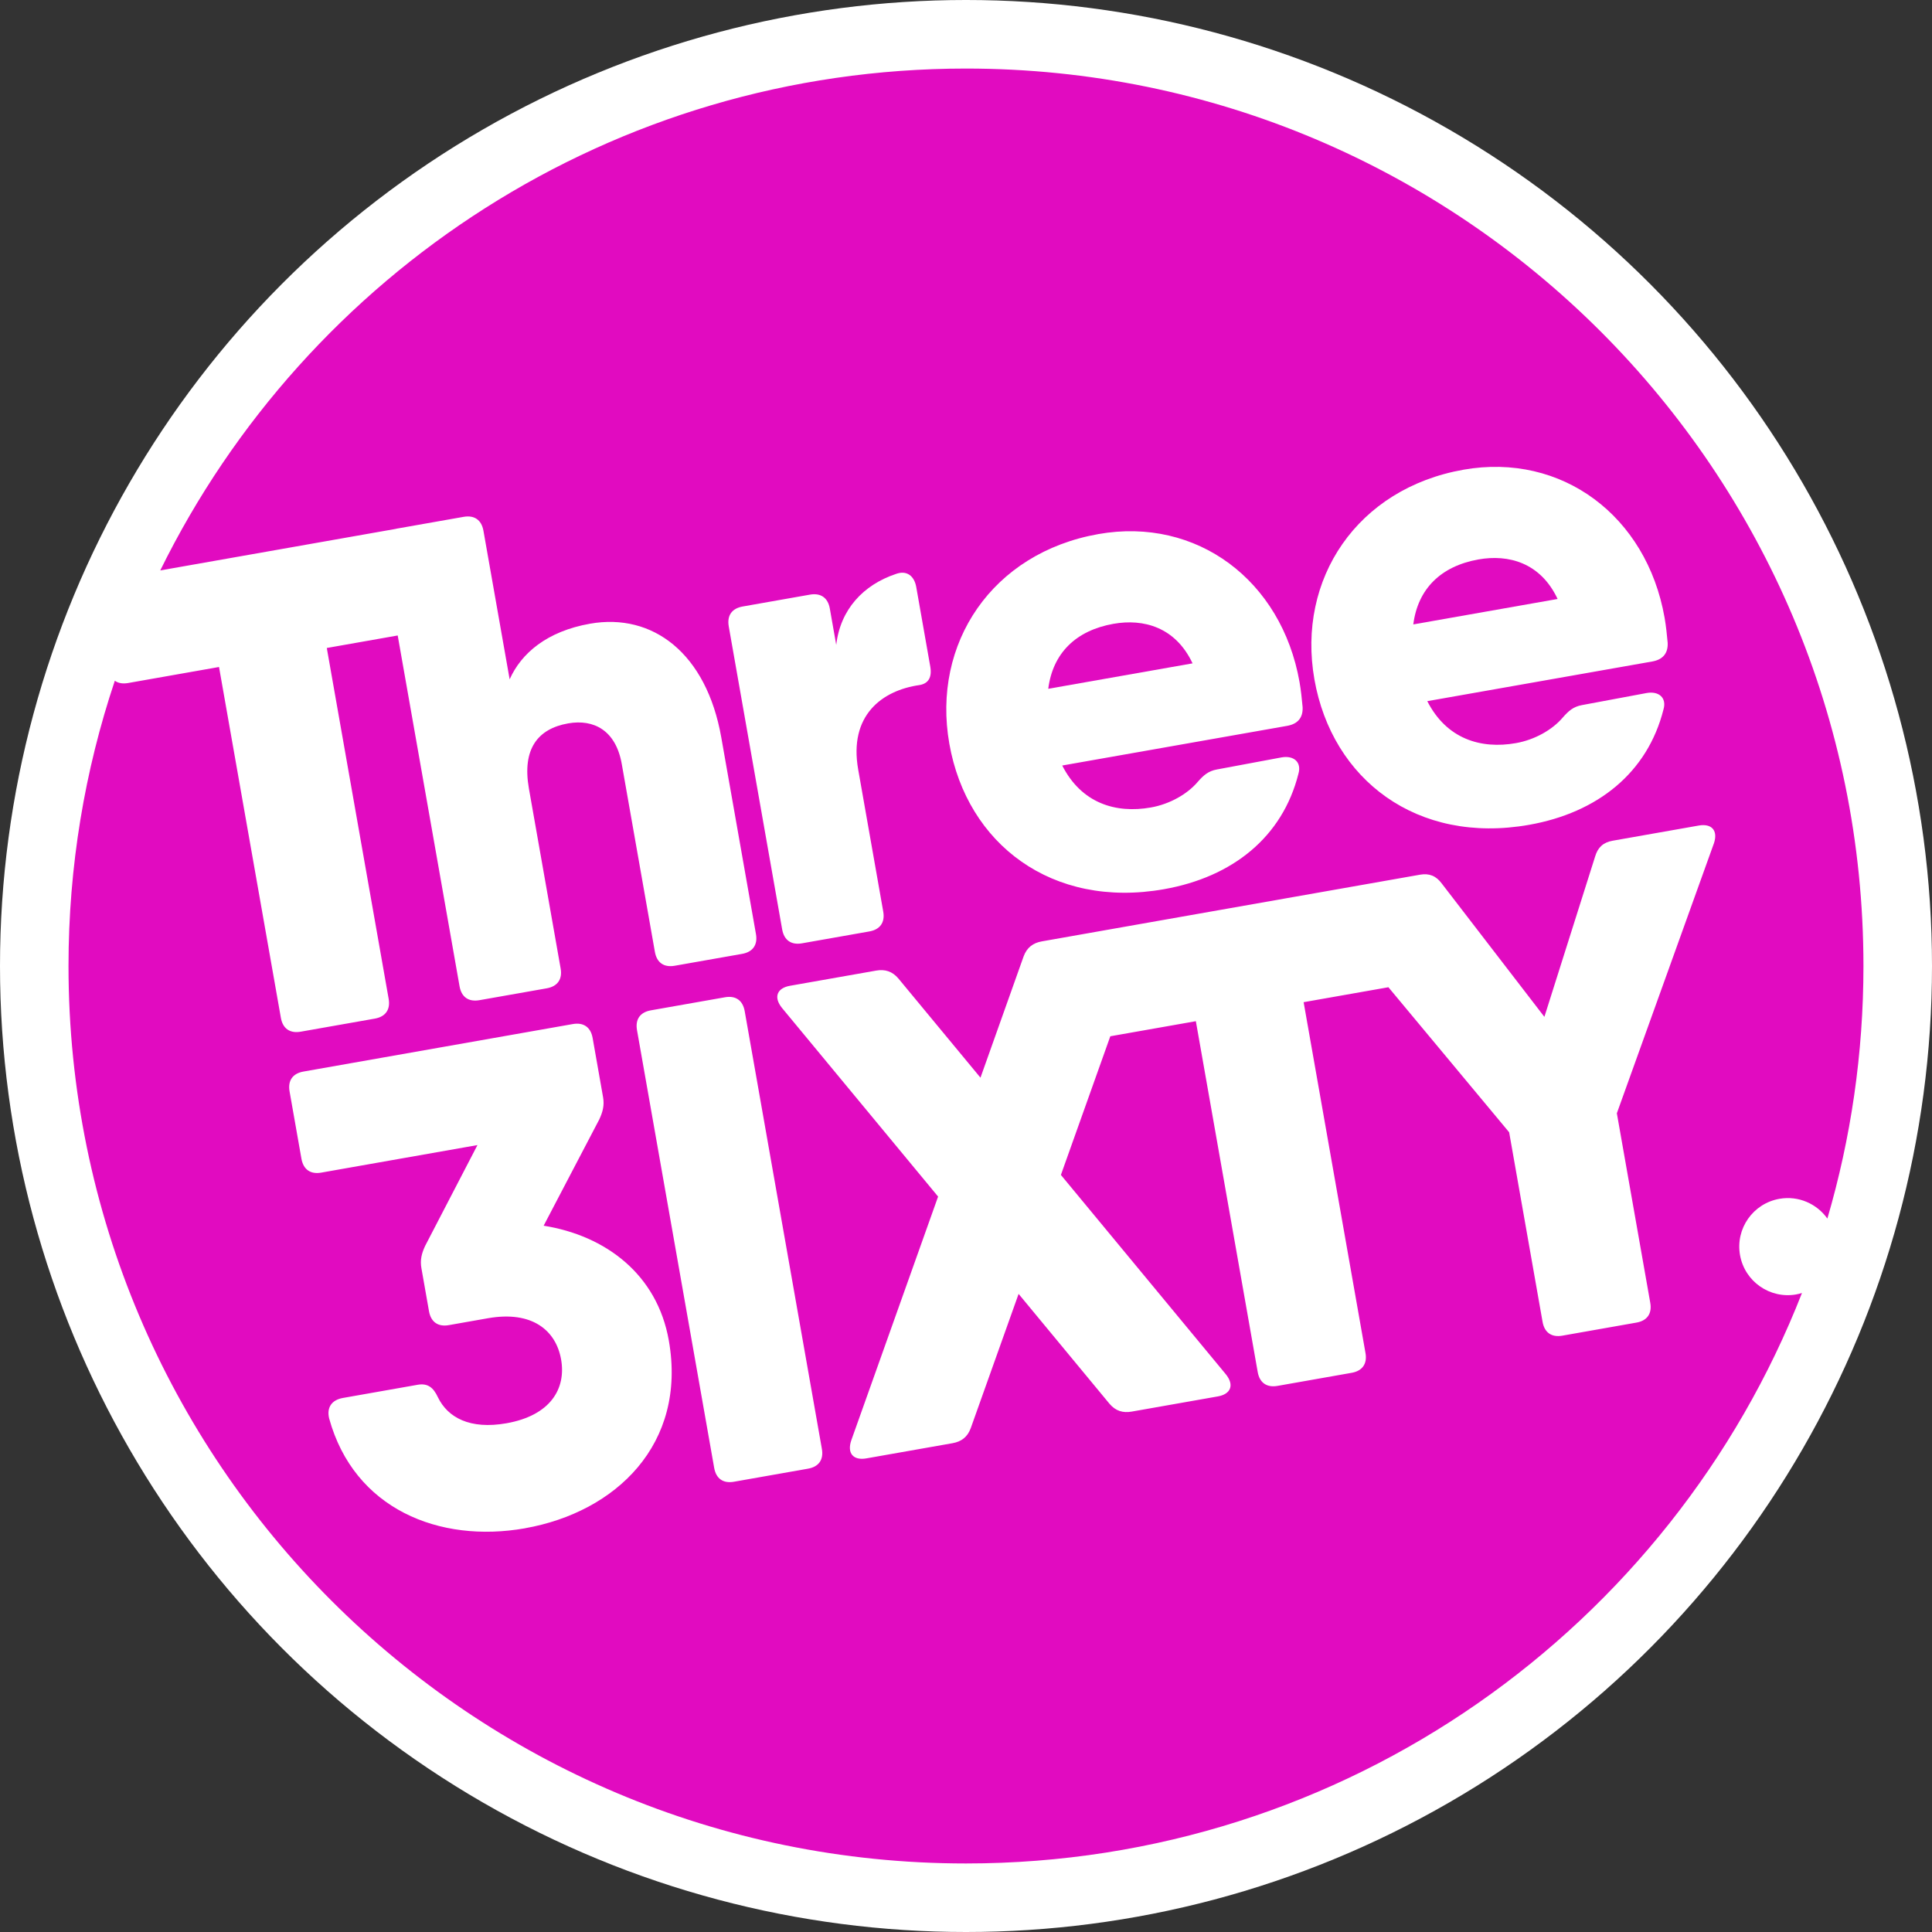 <?xml version="1.0" encoding="UTF-8"?>
<svg id="Layer_1" xmlns="http://www.w3.org/2000/svg" version="1.1" viewBox="0 0 148 148">
  <rect x="0" y="0" width="148" height="148" fill="#333333" stroke="none"/>
  <!-- Generator: Adobe Illustrator 29.5.1, SVG Export Plug-In . SVG Version: 2.1.0 Build 141)  -->
  <defs>
    <style>
      .st0 {
        fill: #e10bc0;
      }

      .st1 {
        fill: #fff;
      }
    </style>
  </defs>
  <circle class="st1" cx="74" cy="74" r="74"/>
  <g id="Artwork_40">
    <g>
      <path class="st0" d="M85.305,47.785c-2.903.512-4.659,2.263-5.004,4.98l11.055-1.949c-1.317-2.795-3.775-3.432-6.05-3.03Z"/>
      <path class="st0" d="M137.601,99.159c-2.023.357-3.951-.994-4.308-3.016-.357-2.023.994-3.951,3.016-4.308,1.461-.258,2.87.378,3.676,1.513,1.797-6.137,2.764-12.629,2.764-19.347,0-37.97-30.78-68.75-68.75-68.75-27.093,0-50.521,15.674-61.723,38.446l11.358-2.003,6.708-1.183c.008-.001.008-.008.016-.009l5.155-.909c.827-.146,1.375.239,1.521,1.065l2.007,11.382c.894-2.006,2.865-3.681,6.161-4.262,4.8-.846,8.914,2.262,10.051,8.711l2.657,15.067c.145.821-.239,1.37-1.06,1.515l-5.162.91c-.827.146-1.375-.238-1.52-1.06l-2.538-14.396c-.455-2.581-2.148-3.455-4.107-3.11-2.326.41-3.541,1.957-3.005,4.999l2.43,13.78c.145.821-.239,1.37-1.066,1.516l-5.156.909c-.827.146-1.376-.238-1.521-1.06l-4.739-26.878-5.432.958,4.739,26.878c.145.821-.239,1.369-1.06,1.514l-5.676,1.001c-.827.146-1.375-.238-1.52-1.059l-4.739-26.878-6.964,1.228c-.415.073-.759.011-1.018-.175-2.3,6.865-3.548,14.213-3.548,21.852,0,37.97,30.78,68.75,68.75,68.75,29.13,0,54.027-18.118,64.042-43.7-.143.044-.289.082-.44.108ZM112.109,35.981c7.536-1.329,14.031,3.54,15.405,11.332.118.671.177,1.296.237,1.927.04.845-.412,1.297-1.183,1.433l-6.299,1.111-10.932,1.928c1.478,2.898,4.1,3.689,6.787,3.215,1.449-.255,2.801-1.026,3.591-1.961.443-.507.814-.836,1.48-.954l4.948-.924c.927-.163,1.551.362,1.287,1.261-1.223,4.845-5.043,7.91-10.304,8.838-8.569,1.511-15.081-3.458-16.436-11.144-1.355-7.686,3.275-14.625,11.422-16.062ZM84.144,40.912c7.537-1.329,14.031,3.54,15.405,11.331.118.671.177,1.296.237,1.927.04.845-.412,1.297-1.183,1.433l-6.299,1.111-10.932,1.928c1.478,2.898,4.1,3.689,6.787,3.215,1.448-.255,2.8-1.026,3.591-1.96.443-.507.814-.836,1.48-.954l4.948-.924c.927-.163,1.551.362,1.286,1.261-1.223,4.845-5.043,7.91-10.303,8.838-8.569,1.511-15.082-3.458-16.437-11.144-1.355-7.686,3.275-14.625,11.422-16.062ZM55.826,47.982c-.146-.827.238-1.375,1.065-1.521l5.155-.909c.827-.146,1.376.238,1.522,1.065l.491,2.786c.315-2.722,2.078-4.601,4.574-5.436.85-.31,1.41.175,1.556,1.002l1.073,6.088c.146.827-.142,1.301-.809,1.419-2.909.41-5.44,2.344-4.712,6.473l1.919,10.883c.146.827-.238,1.375-1.066,1.521l-5.155.909c-.827.146-1.375-.238-1.521-1.065l-4.093-23.214ZM40.211,117.075c-6.553,1.155-13.081-1.47-14.998-8.42-.205-.868.23-1.419,1.057-1.565l5.726-1.01c.771-.136,1.204.211,1.547.952.757,1.566,2.464,2.489,5.25,1.998,3.401-.6,4.581-2.673,4.19-4.887-.391-2.22-2.207-3.759-5.609-3.159l-2.996.528c-.821.145-1.369-.239-1.515-1.066l-.582-3.302c-.109-.616.015-1.118.284-1.698l4.01-7.727-11.969,2.11c-.821.145-1.369-.239-1.515-1.066l-.909-5.155c-.146-.827.238-1.375,1.059-1.52l20.636-3.639c.827-.146,1.375.238,1.521,1.065l.8,4.539c.109.616-.02,1.119-.29,1.699l-4.262,8.143c4.768.761,8.698,3.741,9.588,8.791,1.4,7.94-4.059,13.159-11.023,14.387ZM61.9,112.507l-5.676,1.001c-.827.146-1.369-.239-1.514-1.06l-5.912-33.531c-.146-.827.233-1.374,1.059-1.52l5.676-1.001c.827-.146,1.369.239,1.515,1.066l5.912,33.531c.145.821-.234,1.369-1.06,1.514ZM131.282,64.635l-7.424,20.647,2.56,14.521c.145.821-.234,1.369-1.06,1.514l-5.676,1.001c-.827.146-1.369-.239-1.514-1.06l-2.56-14.521-9.249-11.11-6.495,1.145,4.739,26.878c.145.821-.239,1.369-1.06,1.514l-5.676,1.001c-.827.146-1.375-.238-1.52-1.059l-4.739-26.878-6.553,1.155-3.785,10.622,12.629,15.263c.679.836.378,1.53-.604,1.703l-6.603,1.164c-.671.118-1.232-.046-1.703-.604l-6.959-8.413-3.667,10.287c-.251.685-.722,1.031-1.394,1.15l-6.603,1.164c-.982.173-1.502-.376-1.15-1.394l6.647-18.662-11.953-14.444c-.679-.836-.378-1.53.604-1.703l6.603-1.164c.671-.118,1.233.051,1.703.604l6.289,7.599,3.305-9.291c.252-.68.722-1.031,1.394-1.15l3.435-.606,3.168-.559,12.052-2.125,3.711-.654,6.552-1.155.051-.009c.721-.127,1.242.101,1.663.668l7.867,10.221,3.891-12.295c.201-.676.612-1.069,1.334-1.196l6.603-1.164c.982-.173,1.502.376,1.15,1.394Z"/>
      <path class="st0" d="M113.269,42.854c-2.897.511-4.659,2.263-5.004,4.979l11.055-1.949c-1.317-2.795-3.775-3.432-6.05-3.03Z"/>
    </g>
  </g>
</svg>